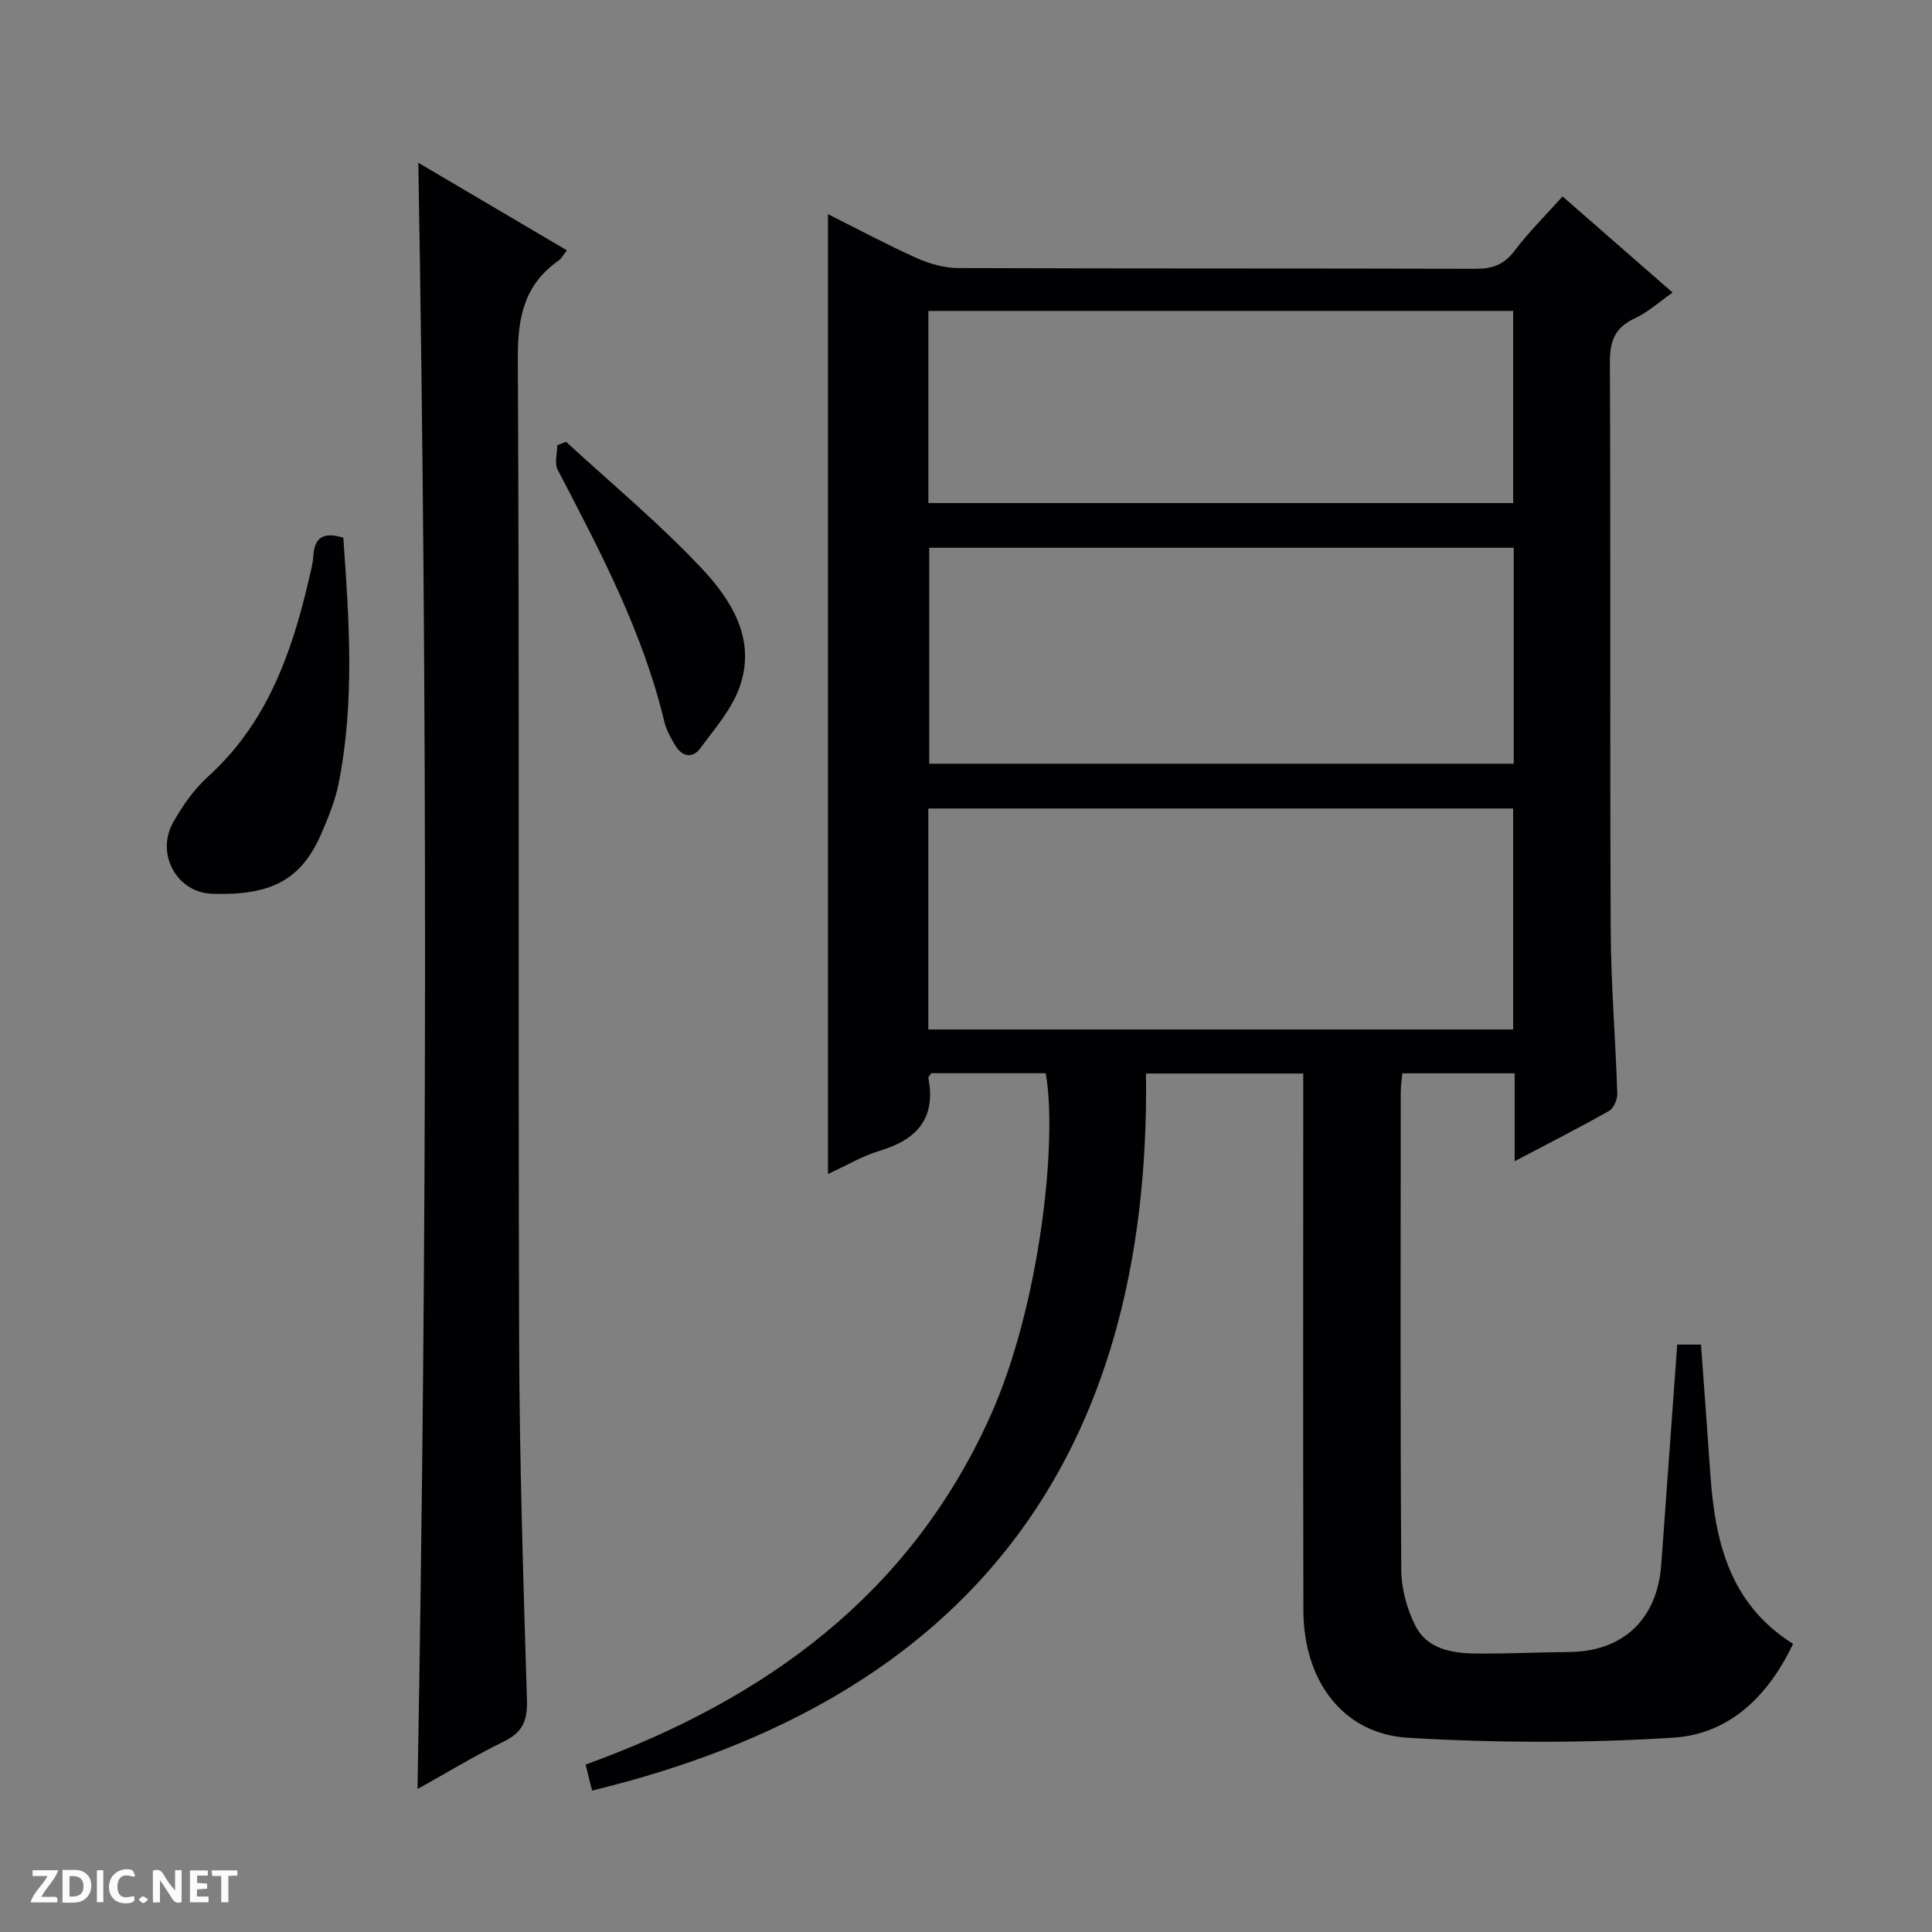 <svg enable-background="new 0 0 400 400" viewBox="0 0 400 400" xmlns="http://www.w3.org/2000/svg"><rect x="0" y="0" width="400" height="400" fill="#808080" stroke="none"/><g fill="#fcfbfa"><path d="m37.59 393.81c-.92.31-1.52.05-2-.78-.7-1.2-1.52-2.34-2.47-3.78v4.59c-.55.03-.95.05-1.41.07-.03-.37-.06-.64-.06-.91 0-1.91 0-3.81 0-5.7 1.13-.41 1.77-.03 2.29.91.62 1.11 1.38 2.14 2.31 3.19v-4.2h1.35v6.61z"/><path d="m12.94 393.88v-6.75c1.9.19 3.93-.54 5.37 1.29.8 1.01.78 2.88.03 3.97-1.37 1.97-3.4 1.51-6.4 1.49m2.45-1.22c2.04.12 2.92-.58 2.89-2.21-.03-1.51-.98-2.19-2.89-2z"/><path d="m11.81 393.87h-5.49c.68-2.18 2.47-3.48 3.51-5.45h-3.08v-1.21h5.29c-.71 2.13-2.44 3.48-3.47 5.51.86 0 1.63.04 2.39-.01.79-.05 1.14.21.85 1.16"/><path d="m39.33 393.86v-6.61h3.7v1.07h-2.22v1.52c.68.04 1.34.09 2.07.13v1.07c-.72.05-1.38.09-2.1.14v1.48h2.4v1.19h-3.85z"/><path d="m27.71 388.56c-1.15-.3-2.46-.61-3.1.64-.37.73-.41 1.93-.06 2.67.63 1.35 1.99.93 3.17.68.35.94-.01 1.32-.93 1.46-1.62.25-3.05-.27-3.76-1.48-.73-1.24-.6-3.03.31-4.17.88-1.11 2.71-1.7 4-1.16.32.13.44.74.65 1.12-.1.08-.19.16-.28.24"/><path d="m49.15 387.24v1.07c-.59.02-1.17.05-1.87.08v5.44h-1.48v-5.44h-1.85c-.05-.4-.08-.73-.13-1.15z"/><path d="m20.06 387.21h1.33v6.62h-1.33z"/><path d="m30.68 393.25c-.39.38-.8.79-1.05.76-.32-.05-.6-.45-.9-.7.26-.24.51-.64.8-.67.29-.04.62.3 1.15.61"/></g><path d="m216.5 222.2c-7.93 0-15.88 0-23.72 0-.28.47-.62.78-.57 1.01 1.61 8.37-2.4 12.75-10.09 15.05-3.6 1.08-6.93 3.08-10.7 4.81 0-66.3 0-132.21 0-198.73 6.28 3.14 12.26 6.35 18.44 9.12 2.64 1.18 5.68 2.02 8.54 2.04 35.67.13 71.33.05 107 .15 3.44.01 5.9-.75 8.09-3.63 2.99-3.95 6.54-7.46 10.02-11.35 7.64 6.67 15.02 13.11 22.79 19.9-2.76 1.92-5.1 4.08-7.85 5.35-4.09 1.9-5.16 4.67-5.14 9.06.18 39.16-.01 78.33.17 117.5.05 11.3 1 22.59 1.36 33.89.04 1.22-.72 3.06-1.67 3.61-6.17 3.5-12.5 6.71-19.58 10.44 0-6.54 0-12.26 0-18.2-8.03 0-15.48 0-23.25 0-.12 1.33-.33 2.6-.33 3.87-.02 33-.11 66 .11 99 .03 3.83 1.15 7.94 2.86 11.39 2.51 5.06 7.78 5.83 12.9 5.87 6.32.05 12.64-.27 18.96-.32 11.17-.08 18.27-6.75 19.1-18.05 1.1-15.08 2.19-30.16 3.31-45.6h4.92c.64 8.85 1.31 17.59 1.9 26.34.95 14.03 3.76 27.17 17.17 35.63-5.16 10.83-13.21 18.69-24.82 19.42-18.21 1.15-36.59 1.09-54.8.03-13.58-.79-21.73-11.76-21.77-26.45-.08-35-.03-70-.03-105 0-1.95 0-3.9 0-6.09-11.01 0-21.45 0-32.55 0 1 79.5-36.45 129.52-114.69 148.46-.51-2.06-.9-3.6-1.34-5.38 37.08-13.46 67.07-35.03 83.78-72.12 10.34-22.97 13.97-57.27 11.48-71.02zm-24.3-9.06h121.08c0-15.55 0-30.65 0-45.75-40.53 0-80.74 0-121.08 0zm121.2-99.73c-40.68 0-80.9 0-121.01 0v44.71h121.01c0-15.11 0-29.74 0-44.71zm-121.19-9.26h121.08c0-13.54 0-26.64 0-39.77-40.52 0-80.73 0-121.08 0z" fill="#010104"/><path d="m86.61 33.7c10.16 5.99 20.26 11.94 30.76 18.13-.77.96-1.13 1.71-1.73 2.13-7.12 4.99-8.48 11.78-8.43 20.26.35 67.82.06 135.64.27 203.45.08 24.79.87 49.58 1.62 74.36.13 4.22-.93 6.66-4.78 8.53-5.94 2.89-11.6 6.35-17.88 9.84 2-112.39 2.1-224.27.17-336.7z" fill="#010104"/><path d="m71.08 111.32c1.22 17.17 2.38 34.08-.97 50.89-.7 3.54-2.12 6.99-3.55 10.32-4.25 9.86-10.67 12.89-22.59 12.52-7.42-.23-11.76-8.32-8.13-14.77 1.93-3.43 4.31-6.84 7.2-9.46 12.09-10.94 17.27-25.29 20.83-40.53.41-1.77.91-3.55 1.02-5.35.27-3.87 2.27-4.79 6.19-3.62z" fill="#010104"/><path d="m117.2 91.47c9.4 8.66 19.29 16.86 28.02 26.14 6.28 6.67 11.47 14.91 7.84 24.82-1.65 4.52-5.09 8.44-8.01 12.42-1.68 2.29-3.8 1.84-5.24-.51-.94-1.55-1.86-3.22-2.28-4.96-4.46-18.62-13.32-35.34-22.07-52.13-.7-1.34-.09-3.36-.09-5.07.61-.24 1.22-.47 1.83-.71z" fill="#010104"/></svg>